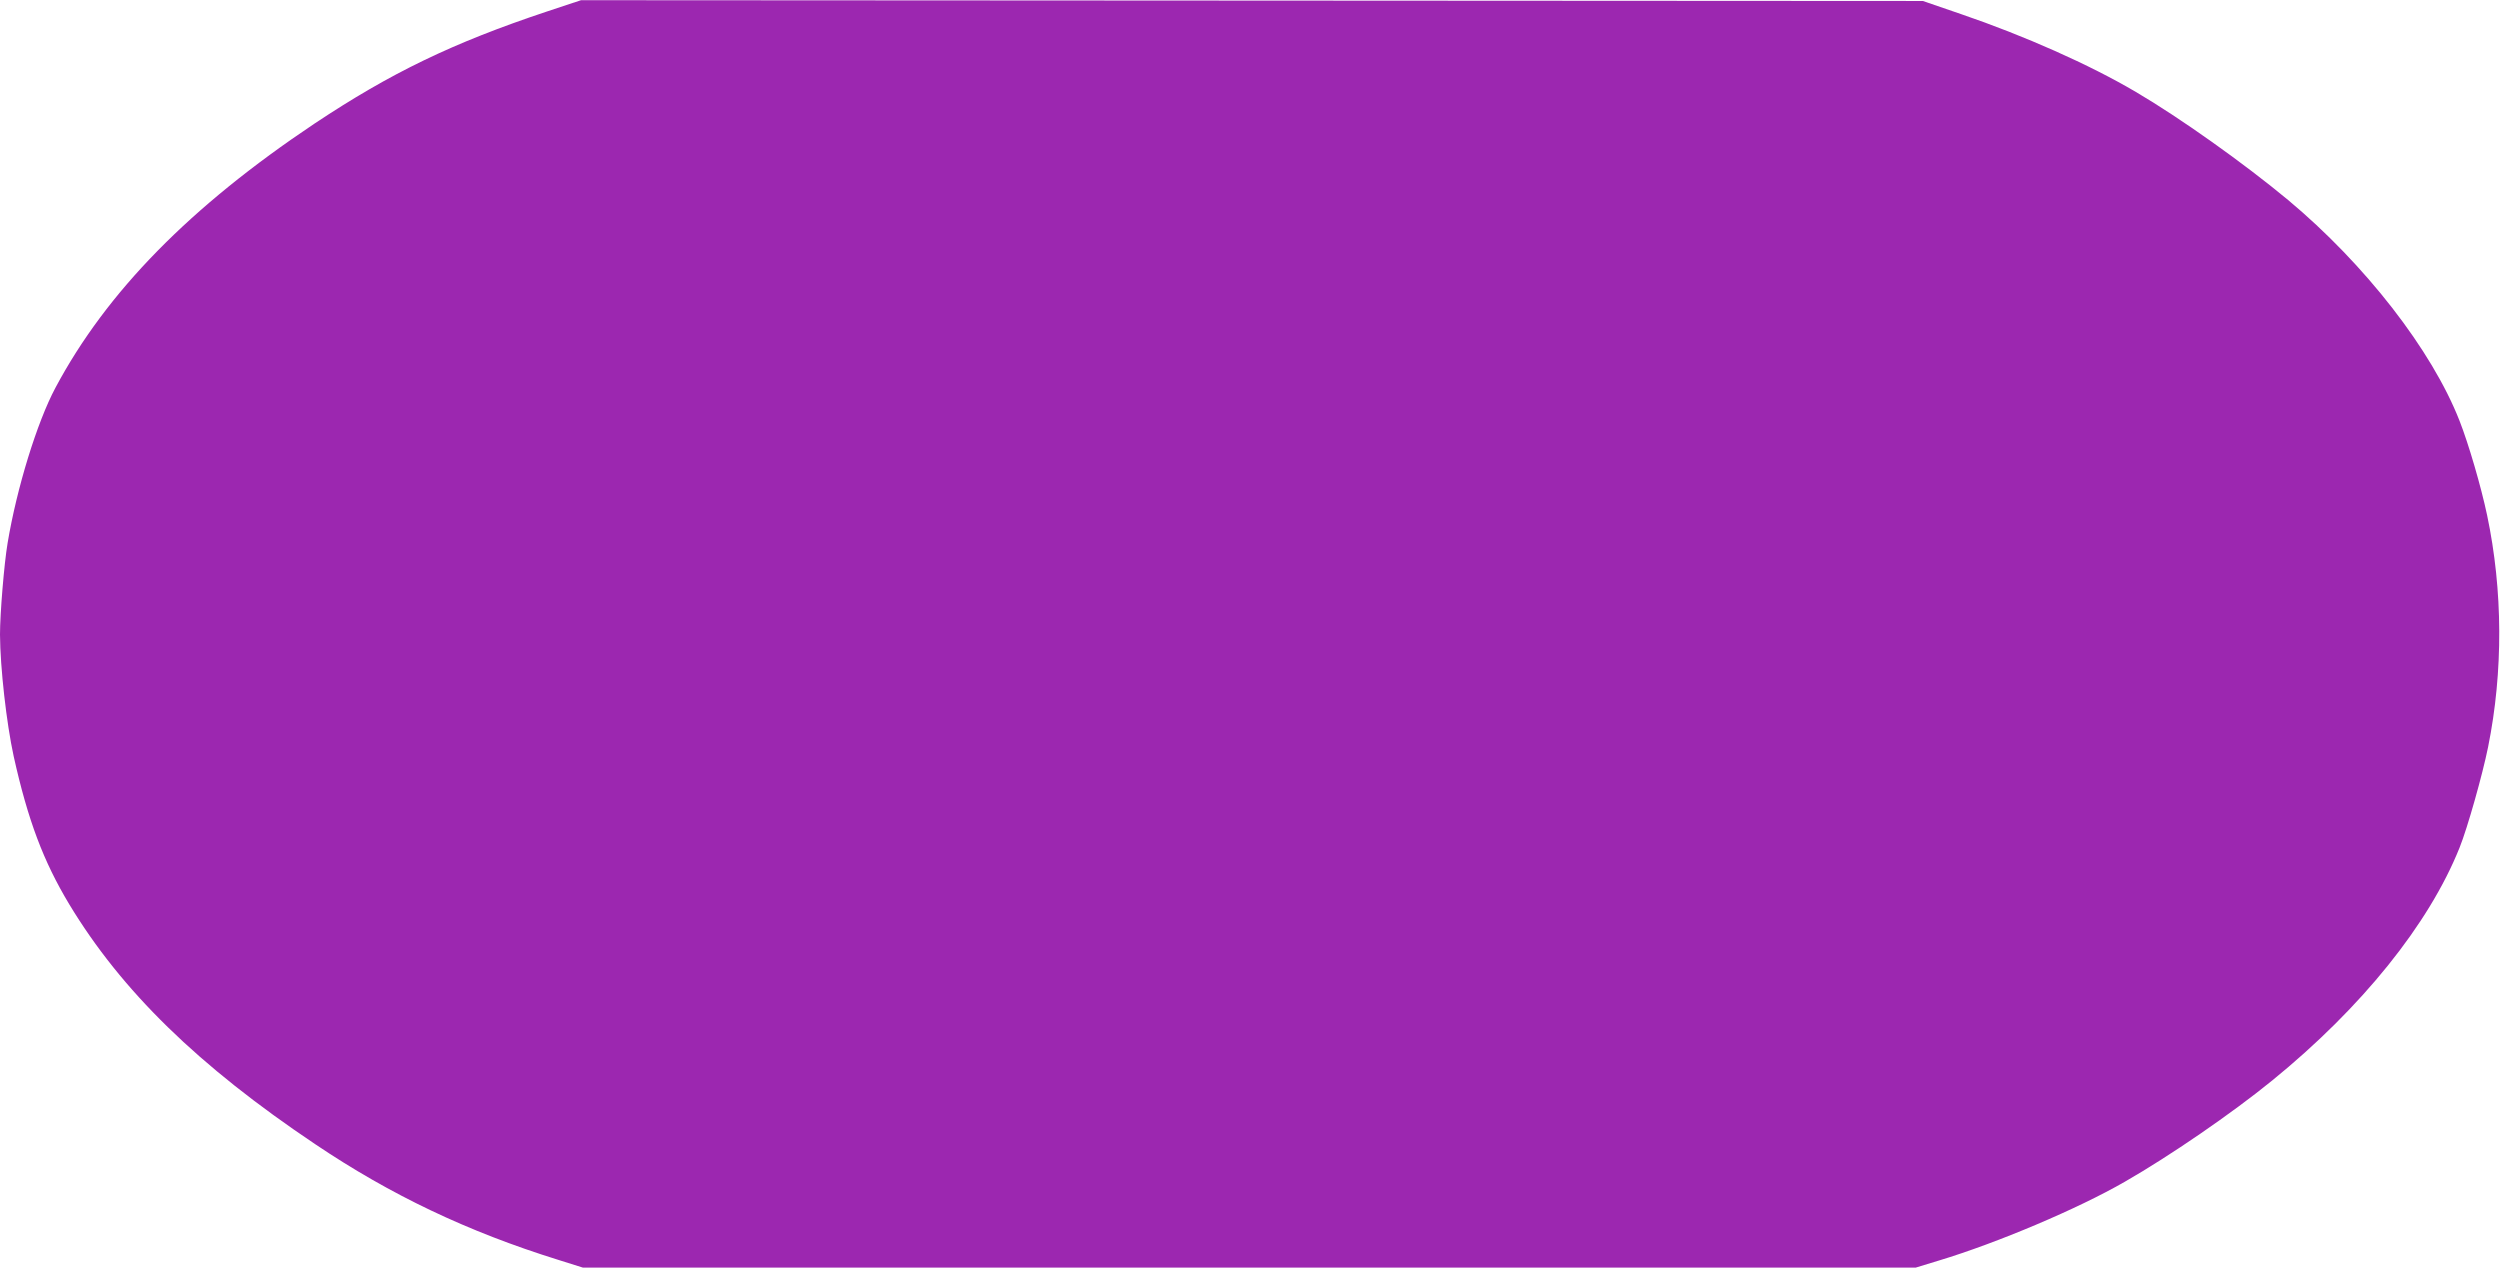 <?xml version="1.0" standalone="no"?>
<!DOCTYPE svg PUBLIC "-//W3C//DTD SVG 20010904//EN"
 "http://www.w3.org/TR/2001/REC-SVG-20010904/DTD/svg10.dtd">
<svg version="1.0" xmlns="http://www.w3.org/2000/svg"
 width="1280pt" height="649pt" viewBox="0 0 1280 649"
 preserveAspectRatio="xMidYMid meet">
<g transform="translate(0,649) scale(0.1,-0.1)"
fill="#9c27b0" stroke="none">
<path d="M2800 6431 c-483 -161 -799 -314 -1190 -574 -637 -426 -1064 -861
-1326 -1352 -94 -176 -198 -513 -245 -795 -18 -106 -39 -364 -39 -469 1 -169
33 -453 70 -623 73 -328 152 -537 284 -757 268 -444 660 -827 1261 -1230 385
-259 779 -447 1245 -592 l124 -39 3413 0 3412 0 118 36 c298 90 712 265 953
404 227 130 548 350 755 519 457 372 801 799 958 1191 41 102 118 376 146 515
78 387 76 802 -5 1187 -31 147 -95 366 -141 483 -142 363 -485 803 -878 1131
-225 187 -554 421 -779 553 -237 140 -571 288 -896 399 l-195 67 -3435 2
-3435 2 -175 -58z"/>
</g>
</svg>
